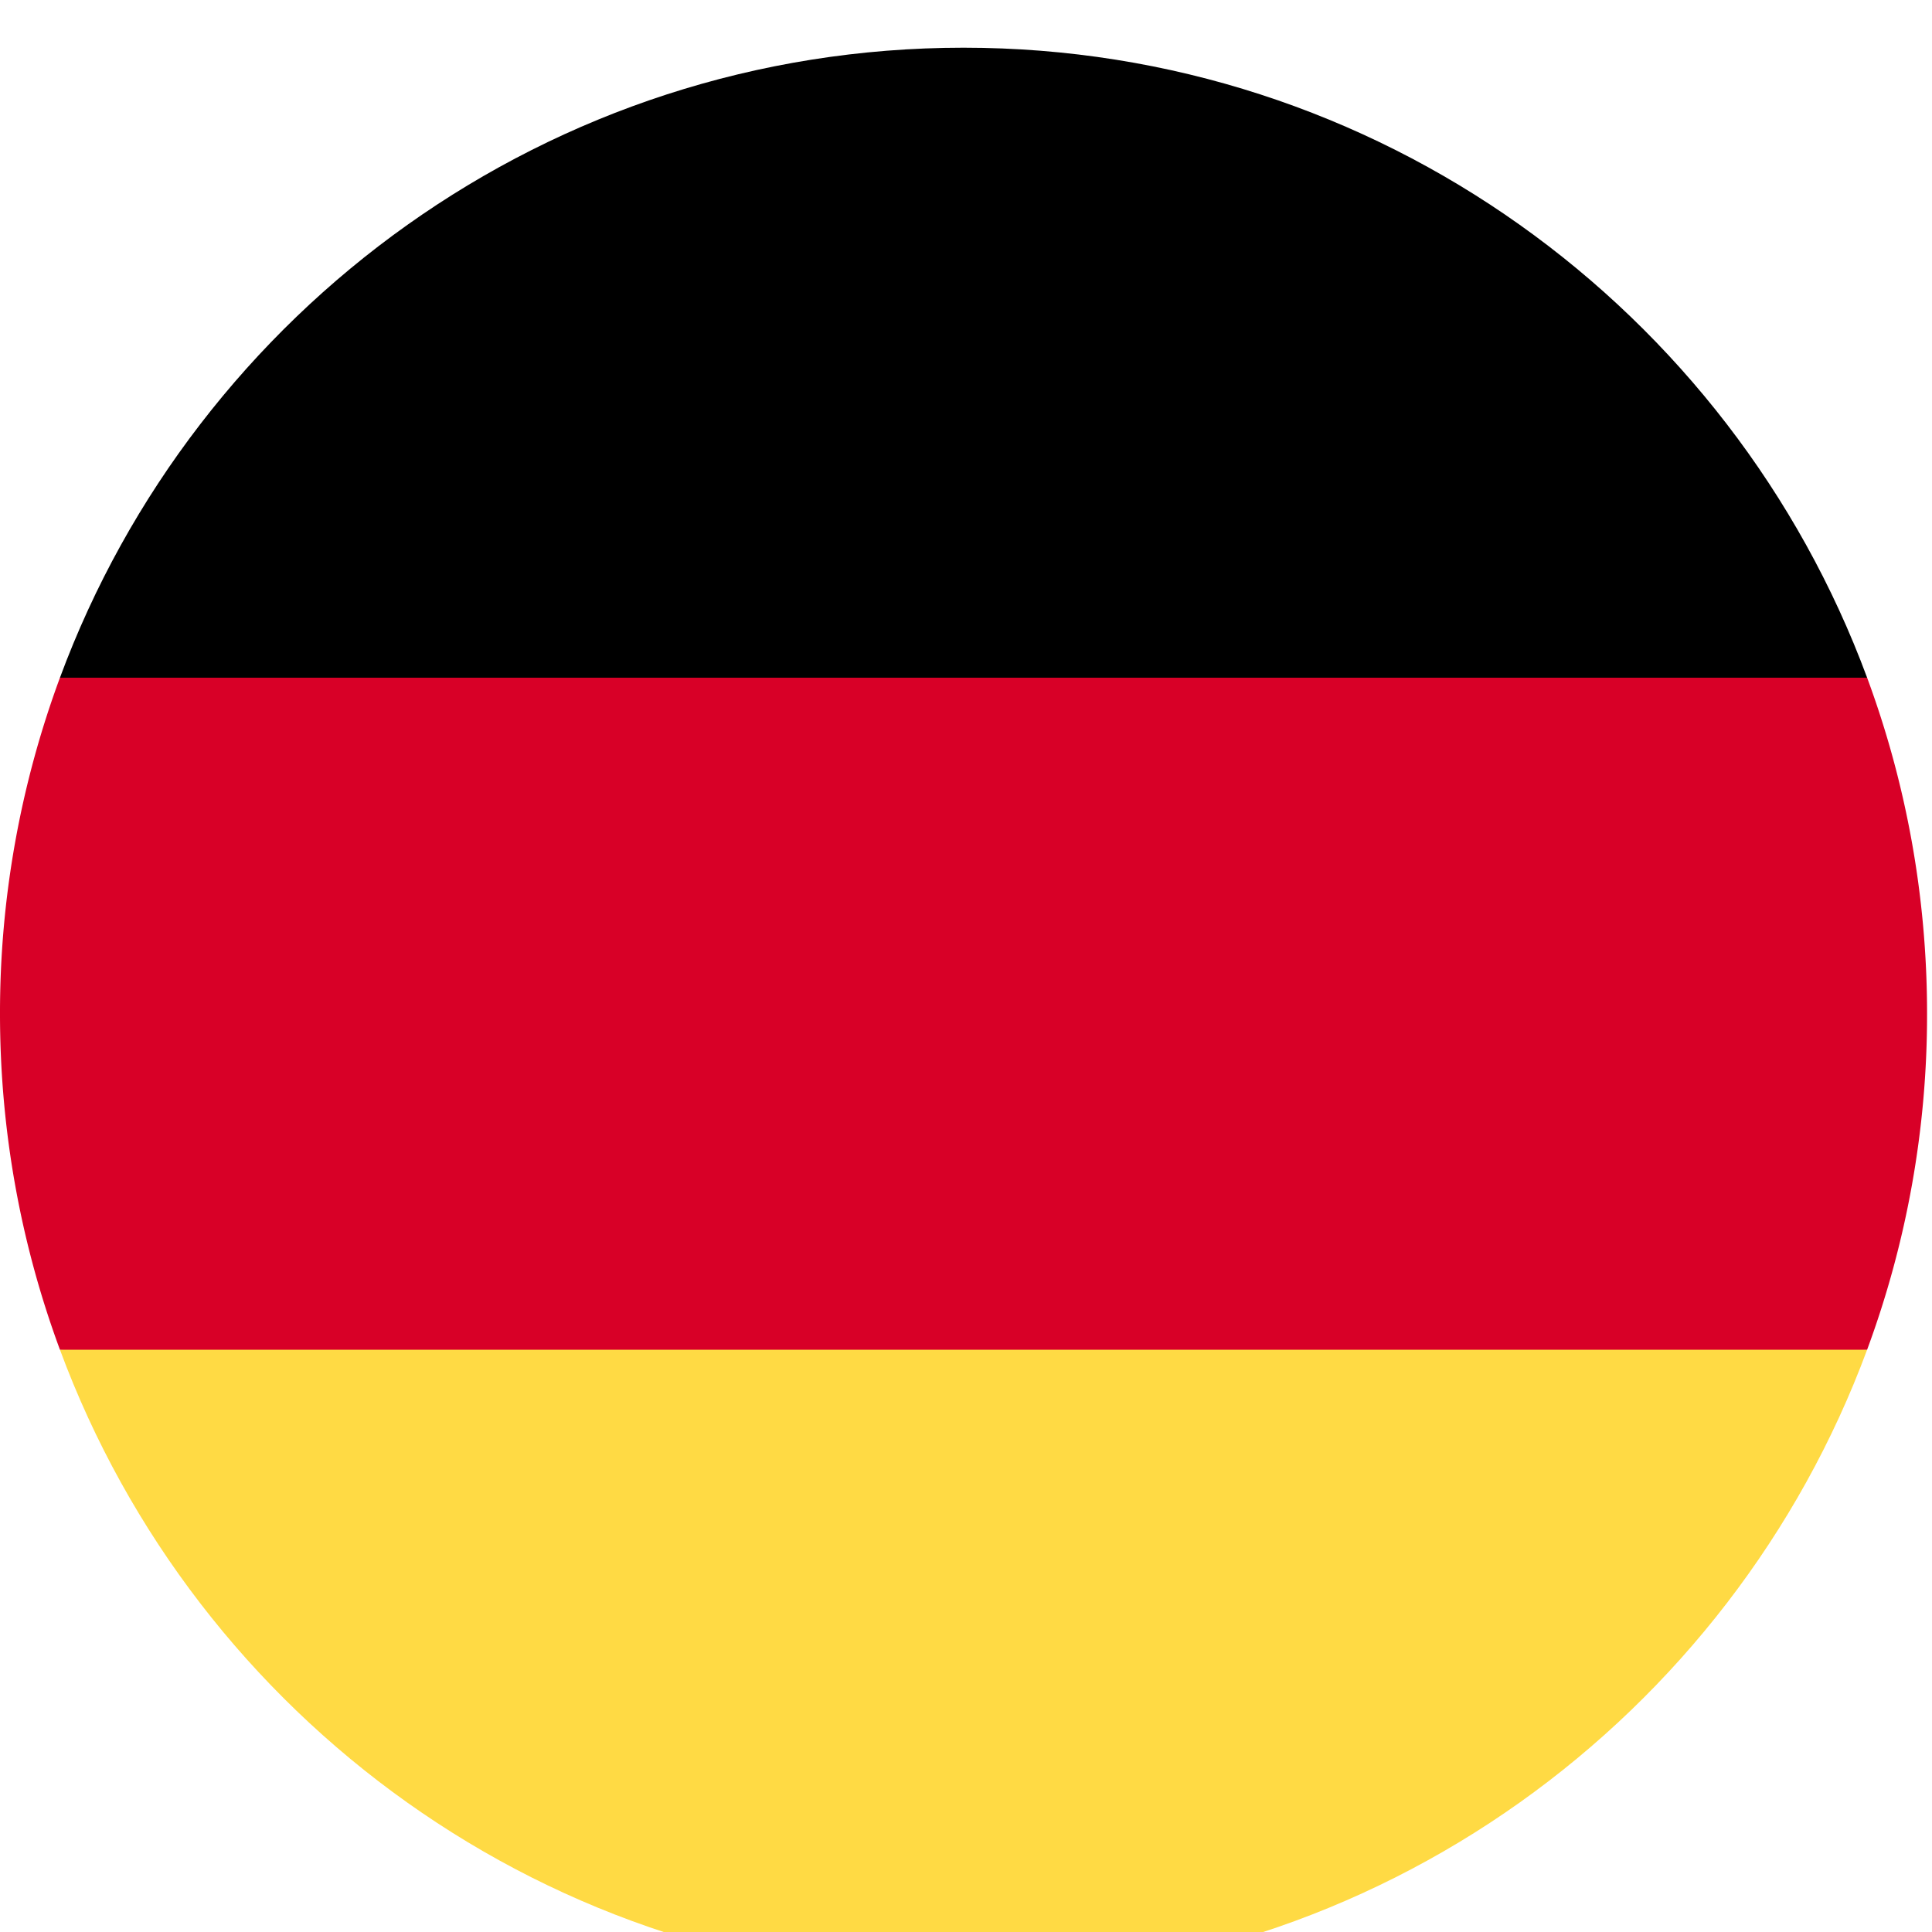 <svg xmlns="http://www.w3.org/2000/svg" width="81" height="81">
    <defs>
        <filter id="A" width="100%" height="100%" x="0%" y="0%">
            <feOffset dy="2" in="SourceAlpha"/>
            <feGaussianBlur stdDeviation="2"/>
            <feColorMatrix result="C" values="0 0 0 0 0 0 0 0 0 0 0 0 0 0 0 0 0 0 0.1 0"/>
            <feMerge>
                <feMergeNode in="C"/>
                <feMergeNode in="SourceGraphic"/>
            </feMerge>
        </filter>
    </defs>
    <g filter="url(#A)" transform="translate(0 0)">
        <path fill="#ffda44"
              d="M2.513 54.587C8.22 70.01 23.027 81 40.396 81S72.573 70 78.28 54.587l-37.884-3.522-37.883 3.522z"/>
        <path fill="#000"
              d="M40.396 0C23.027 0 8.22 11 2.513 26.413l37.883 3.522 37.884-3.522C72.573 10.99 57.766 0 40.396 0z"/>
        <path fill="#d80027"
              d="M2.513 26.413A40.505 40.505 0 0 0 0 40.5c0 4.954.89 9.7 2.513 14.087H78.28A40.505 40.505 0 0 0 80.793 40.5c0-4.954-.89-9.7-2.513-14.087H2.513z"/>
    </g>
</svg>